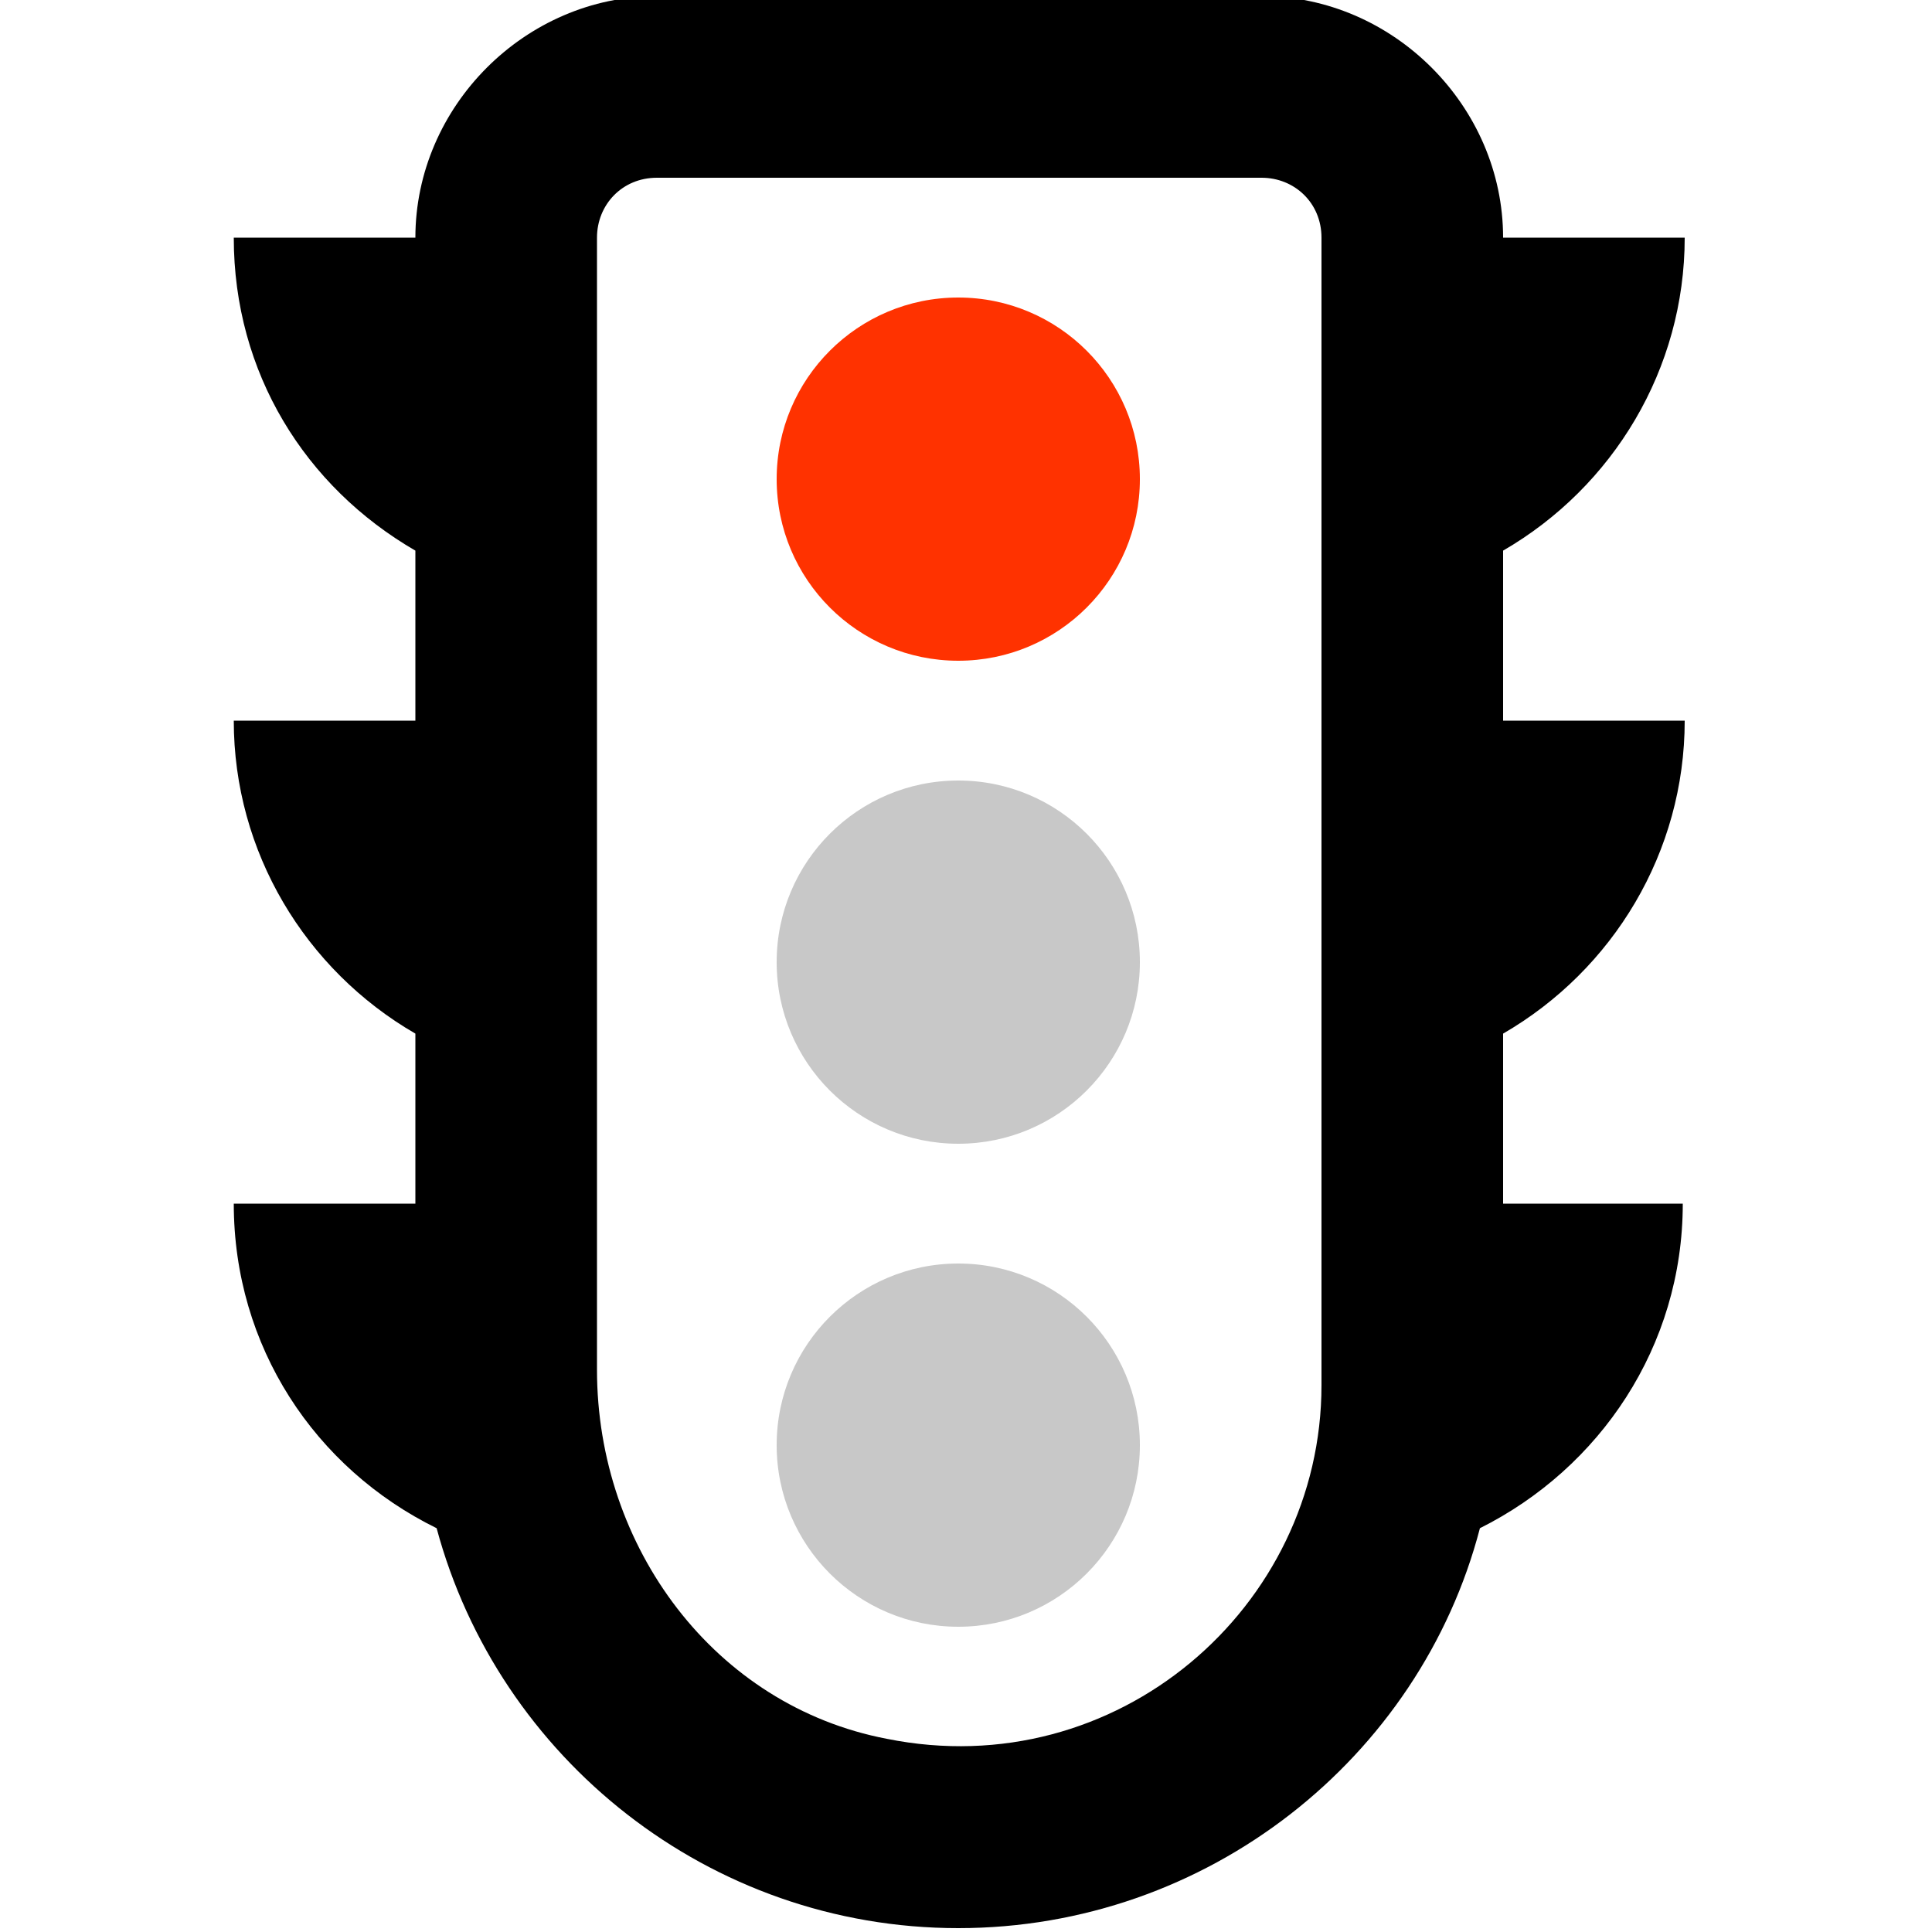 <?xml version="1.0" encoding="utf-8"?>
<!-- Generator: Adobe Illustrator 25.3.0, SVG Export Plug-In . SVG Version: 6.00 Build 0)  -->
<svg version="1.1" id="Ebene_1" xmlns="http://www.w3.org/2000/svg" xmlns:xlink="http://www.w3.org/1999/xlink" x="0px" y="0px"
	 viewBox="0 0 100 100" style="enable-background:new 0 0 100 100;" xml:space="preserve">
<style type="text/css">
	.st0{fill:#FF3200;}
	.st1{fill:#FFC800;}
	.st2{fill:#00C800;}
	.st3{fill:#C8C8C8;}
</style>
<path d="M87.1,62.3c0,7.4-4.3,13.7-10.5,16.8c-3.1,11.9-14.1,20.7-27,20.7s-23.8-8.8-27-20.7c-6.3-3.1-10.5-9.4-10.5-16.8h9.4v-8.8
	c-5.7-3.3-9.4-9.4-9.4-16.2h9.4v-8.8c-5.7-3.3-9.4-9.2-9.4-16.2h9.4c0-6.8,5.7-12.5,12.5-12.5h31.3c6.8,0,12.5,5.7,12.5,12.5h9.4
	c0,6.8-3.7,12.9-9.4,16.2v8.8h9.4c0,6.8-3.7,12.9-9.4,16.2v8.8H87.1z M68.4,71.7V12.3c0-1.8-1.4-3.1-3.1-3.1H34
	c-1.8,0-3.1,1.4-3.1,3.1v58.6c0,9.2,6.1,17.4,15,19.1C57.8,92.4,68.4,83.2,68.4,71.7z"/>
<circle class="st0" cx="49.6" cy="24.8" r="9.4"/>
<circle class="st3" cx="49.6" cy="49.8" r="9.4"/>
<circle class="st3" cx="49.6" cy="74.8" r="9.4"/>
</svg>
